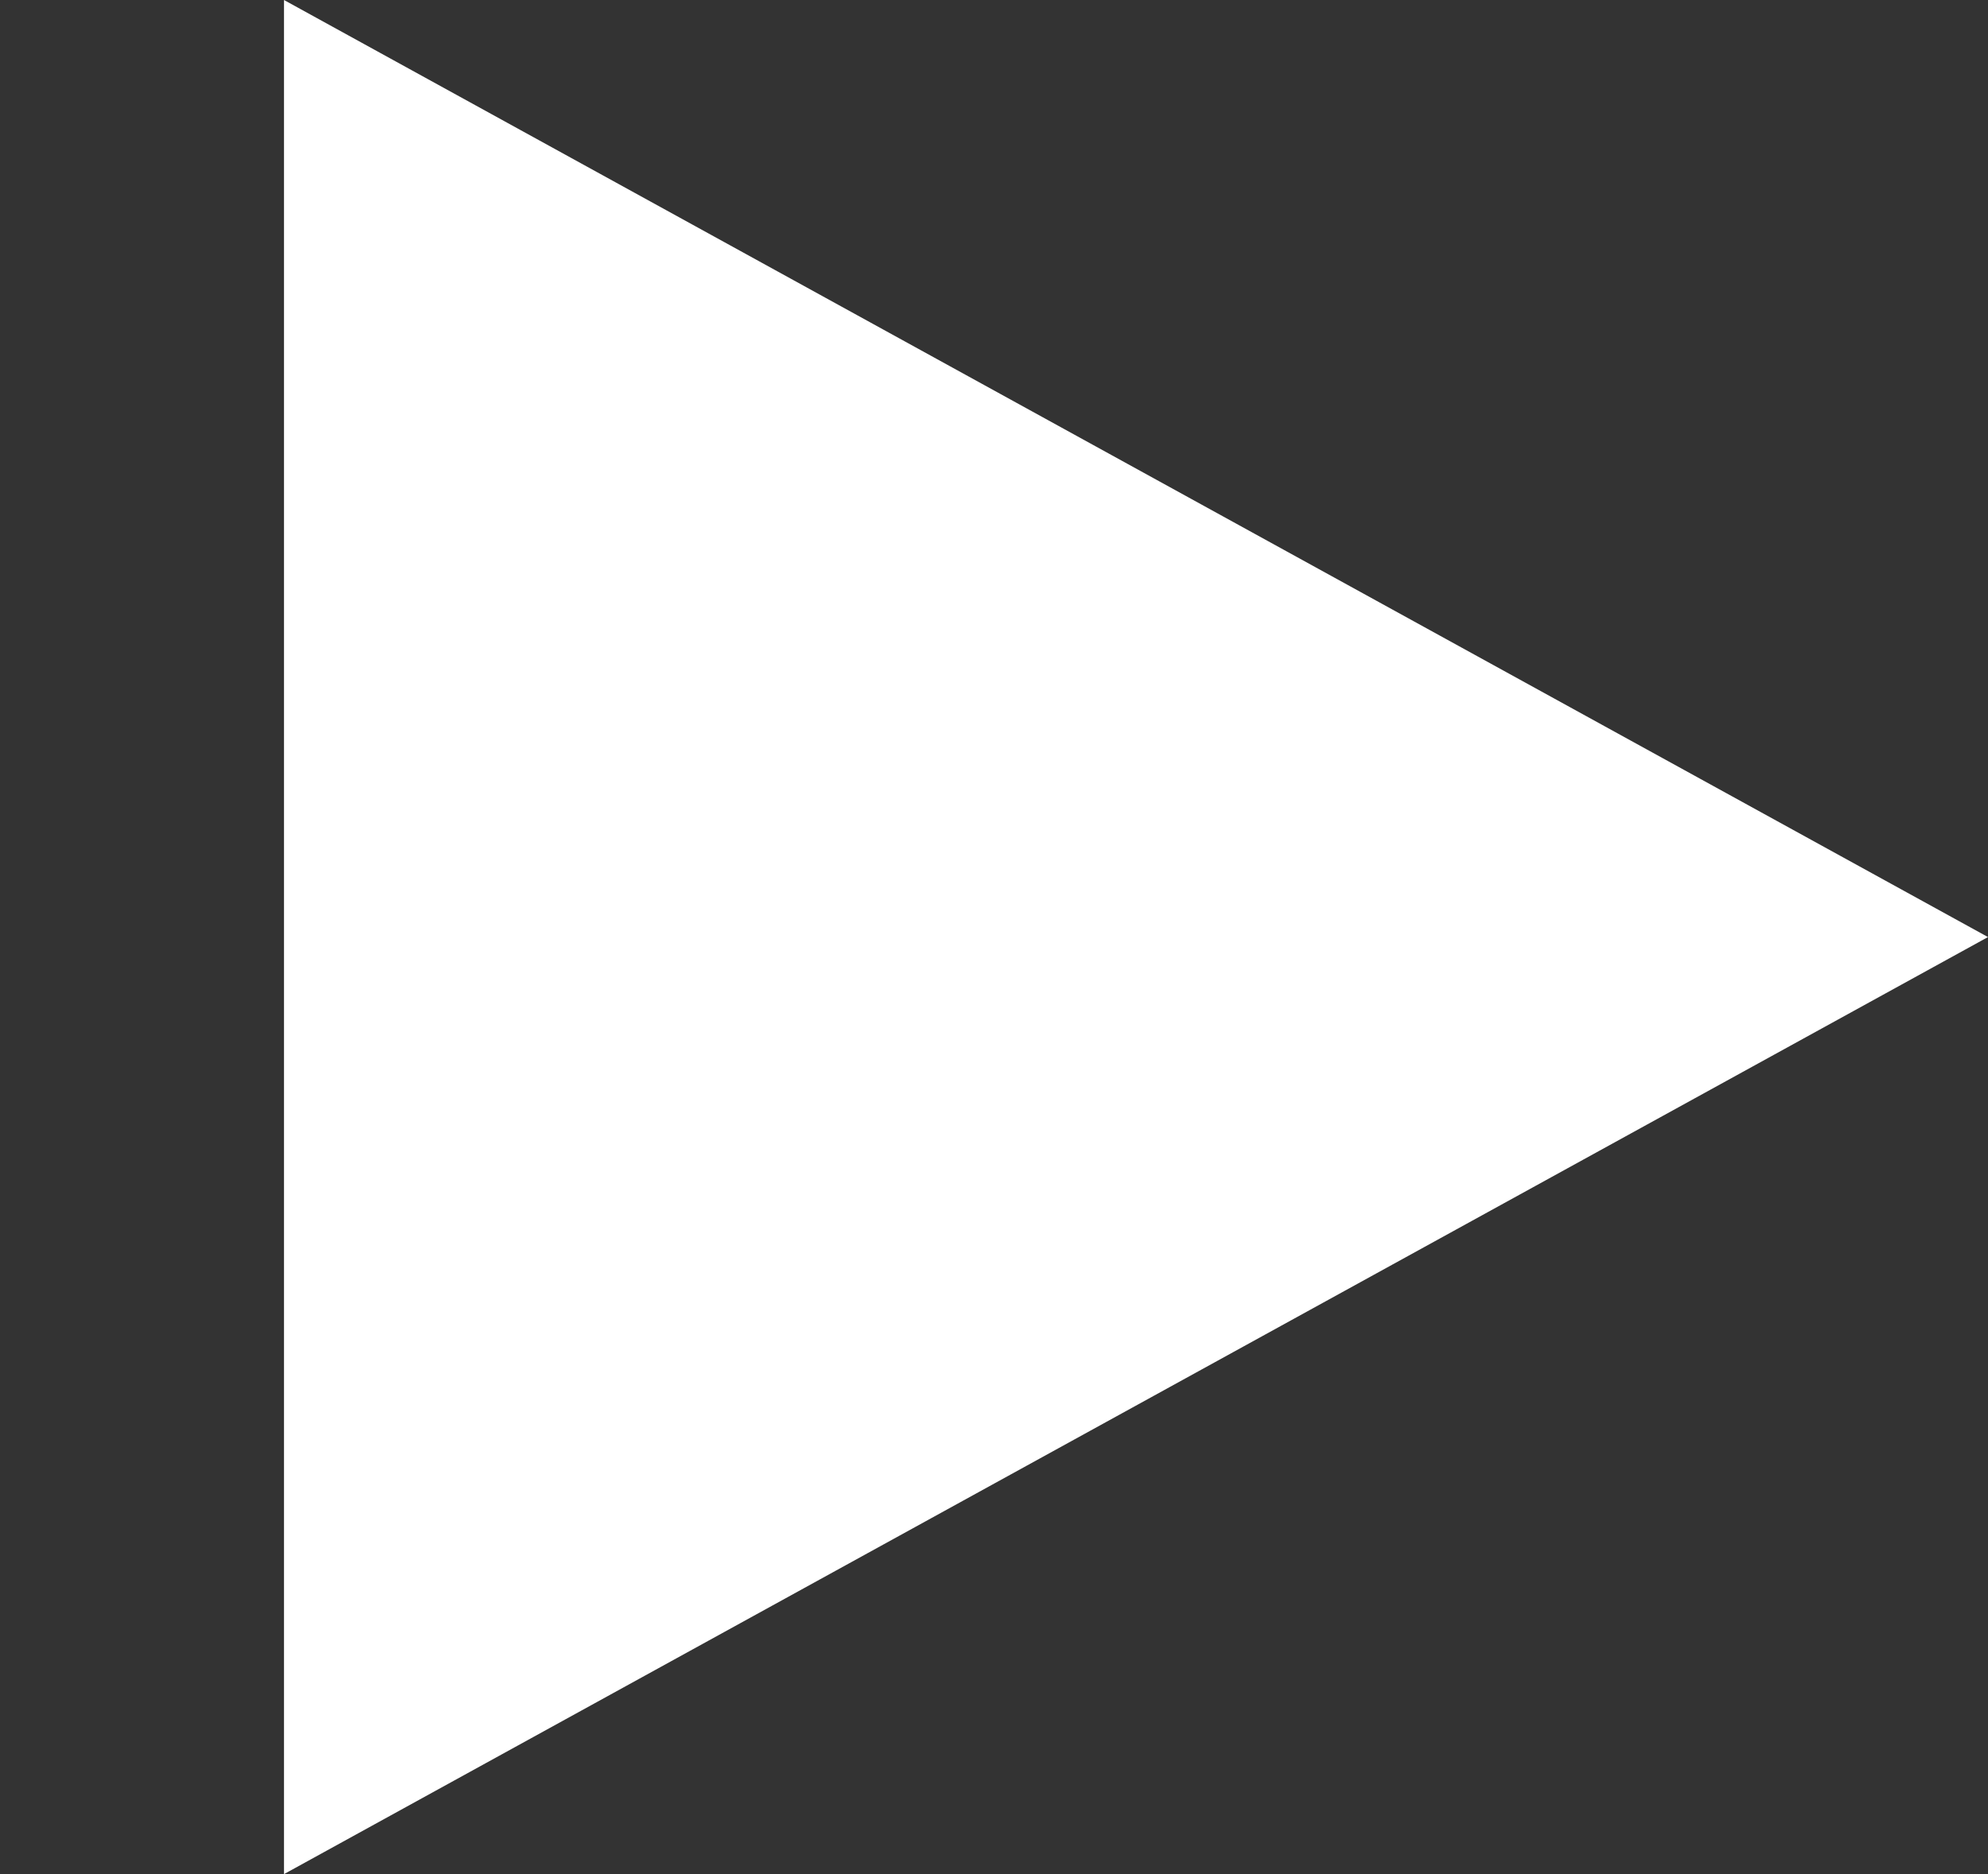 <svg width="35" height="33" viewBox="0 0 35 33" fill="none" xmlns="http://www.w3.org/2000/svg">
<rect x="0" y="0" width="35" height="33" fill="#333333" stroke="none"/>
<path d="M35 16.5L5 33L5 -1.31134e-06L35 16.5Z" fill="white"/>
</svg>
